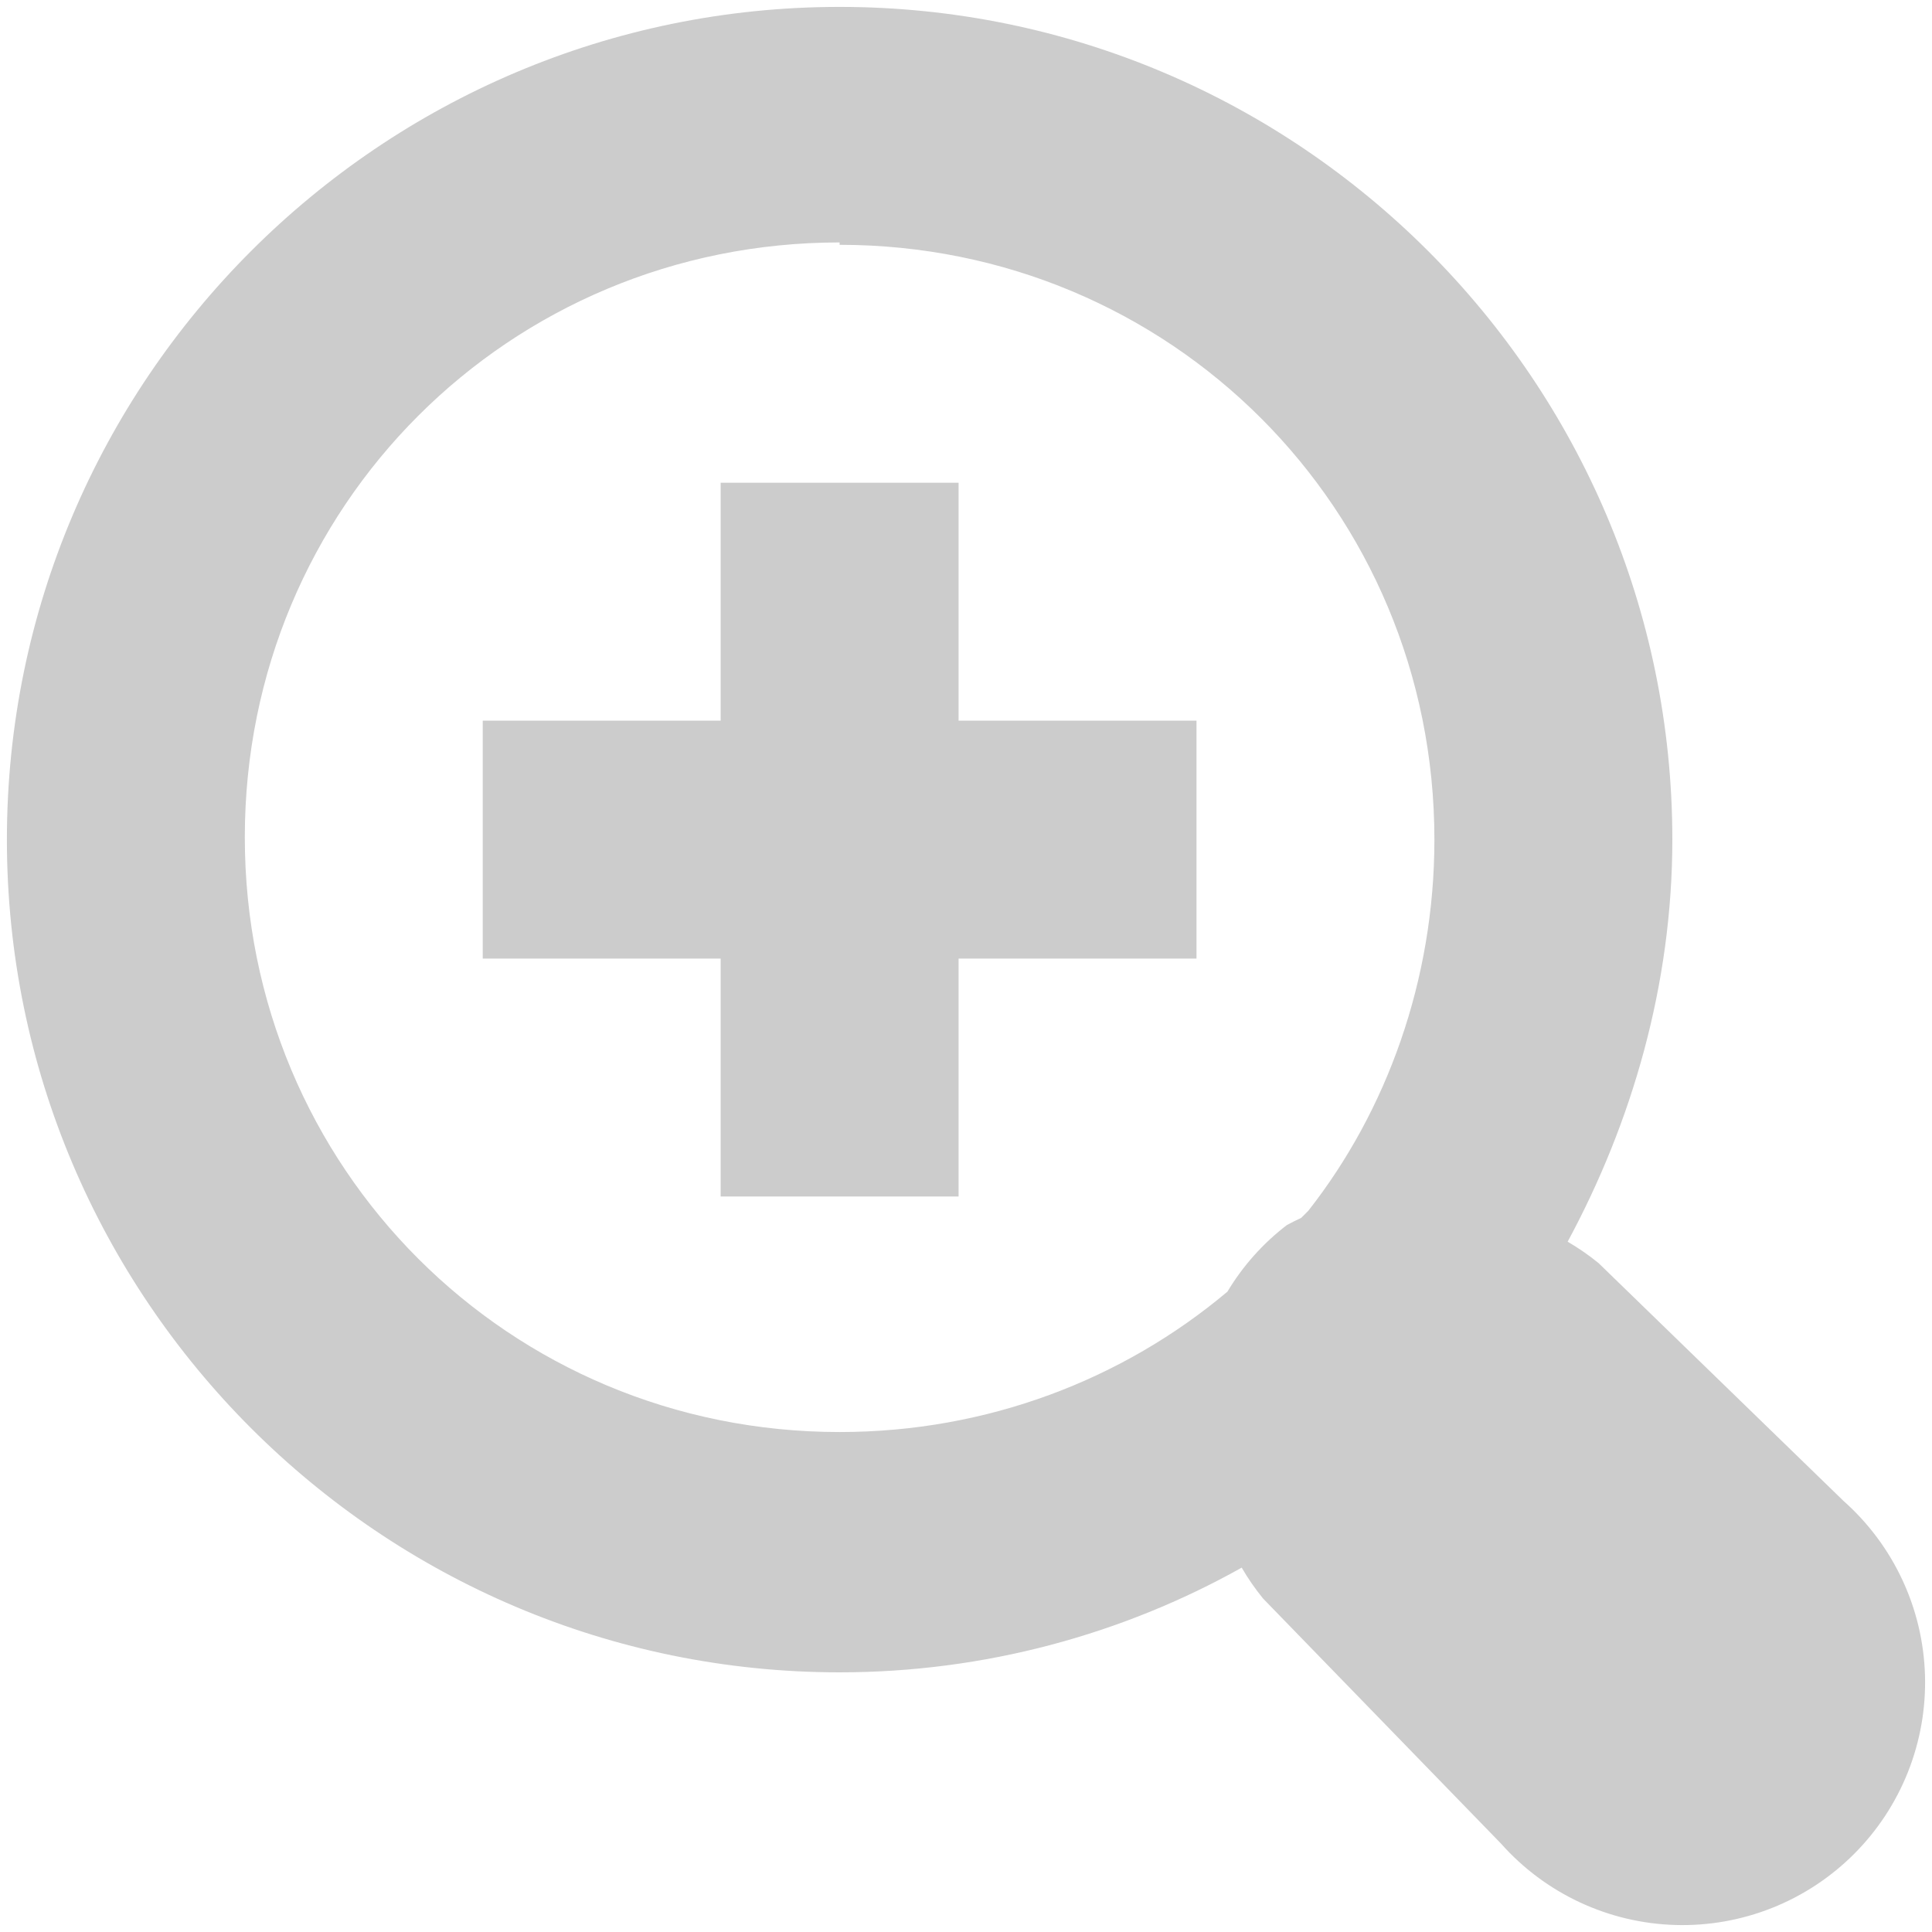 <svg width="105" height="105" viewBox="0 0 105 105" fill="none" xmlns="http://www.w3.org/2000/svg">
<path d="M45.631 0.375C20.676 0.375 0.375 20.676 0.375 45.631C0.375 70.587 20.676 90.888 45.631 90.888C53.519 90.888 61.018 88.819 67.484 85.198C67.826 85.788 68.216 86.35 68.647 86.879L81.578 100.197C82.772 101.541 84.228 102.626 85.856 103.386C87.485 104.147 89.251 104.566 91.048 104.619C92.844 104.672 94.633 104.357 96.303 103.694C97.974 103.031 99.491 102.033 100.762 100.762C102.033 99.491 103.031 97.974 103.694 96.303C104.357 94.633 104.672 92.844 104.619 91.048C104.566 89.251 104.147 87.485 103.386 85.856C102.626 84.228 101.541 82.772 100.197 81.578L86.879 68.647C86.35 68.216 85.788 67.826 85.198 67.484C88.689 61.018 90.888 53.519 90.888 45.631C90.888 20.676 70.587 0.375 45.631 0.375ZM45.631 13.305C63.604 13.305 77.957 27.658 77.957 45.631C77.957 53.26 75.371 60.372 71.104 65.803L70.716 66.191C70.453 66.311 70.195 66.44 69.94 66.578C68.644 67.57 67.547 68.799 66.708 70.199C61.018 74.983 53.648 77.828 45.631 77.828C27.658 77.828 13.305 63.475 13.305 45.502C13.305 27.529 27.658 13.176 45.631 13.176V13.305ZM39.166 26.236V39.166H26.236V52.096H39.166V65.027H52.096V52.096H65.027V39.166H52.096V26.236H39.166Z" fill="black" fill-opacity="0.2"/>
</svg>

